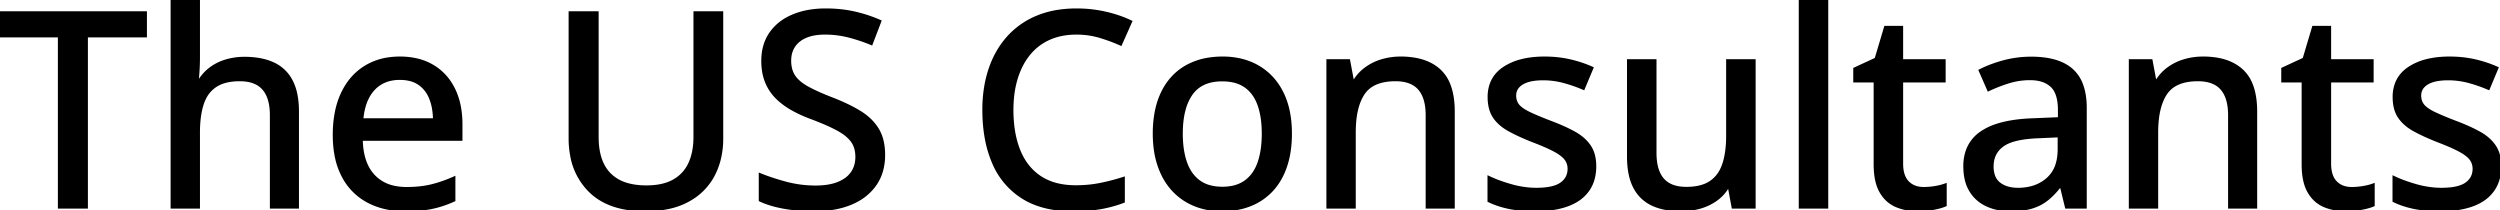 <svg width="916.114" height="76.954" viewBox="0 0 916.114 76.954" xmlns="http://www.w3.org/2000/svg"><g id="svgGroup" stroke-linecap="round" fill-rule="evenodd" font-size="9pt" stroke="#000" stroke-width="0.25mm" fill="#000" style="stroke:#000;stroke-width:0.25mm;fill:#000"><path d="M 254.59 4.59 L 264.551 4.59 L 264.551 50.781 A 31.192 31.192 0 0 1 263.623 58.524 A 26.073 26.073 0 0 1 261.45 64.209 A 22.172 22.172 0 0 1 252.869 73.098 A 26.909 26.909 0 0 1 252.1 73.535 A 26.085 26.085 0 0 1 245.289 76.044 Q 241.261 76.953 236.377 76.953 A 40.059 40.059 0 0 1 228.429 76.214 Q 220.689 74.646 215.894 69.751 A 24.187 24.187 0 0 1 209.396 56.938 A 34.577 34.577 0 0 1 208.838 50.586 L 208.838 4.59 L 218.896 4.59 L 218.896 50.195 Q 218.896 56.358 220.999 60.452 A 13.649 13.649 0 0 0 223.413 63.818 A 14.232 14.232 0 0 0 229.246 67.331 Q 232.537 68.408 236.865 68.408 A 28.009 28.009 0 0 0 240.997 68.121 Q 244.421 67.61 246.924 66.187 A 13.656 13.656 0 0 0 252.71 59.888 Q 254.535 55.93 254.588 50.523 A 33.143 33.143 0 0 0 254.59 50.195 L 254.59 4.59 Z M 62.988 0 L 72.803 0 L 72.803 20.898 A 79.904 79.904 0 0 1 72.656 25.781 Q 72.51 28.174 72.314 29.785 L 72.9 29.785 A 16.372 16.372 0 0 1 77.046 25.132 A 15.809 15.809 0 0 1 77.124 25.073 A 17.933 17.933 0 0 1 82.44 22.364 A 20.32 20.32 0 0 1 82.837 22.241 A 23.346 23.346 0 0 1 88.934 21.297 A 26.311 26.311 0 0 1 89.6 21.289 A 32.199 32.199 0 0 1 94.309 21.615 Q 96.8 21.983 98.893 22.769 A 17.961 17.961 0 0 1 100.244 23.34 A 13.98 13.98 0 0 1 106.836 29.712 A 18.039 18.039 0 0 1 108.351 33.899 Q 108.808 35.832 108.979 38.09 A 37.436 37.436 0 0 1 109.082 40.918 L 109.082 75.977 L 99.365 75.977 L 99.365 42.236 A 23.495 23.495 0 0 0 99.116 38.691 Q 98.524 34.827 96.533 32.544 Q 93.701 29.297 87.842 29.297 A 22.675 22.675 0 0 0 84.28 29.559 Q 82.412 29.857 80.885 30.492 A 11.17 11.17 0 0 0 78.955 31.519 A 11.54 11.54 0 0 0 74.929 36.257 A 15.144 15.144 0 0 0 74.219 38.037 A 25.627 25.627 0 0 0 73.276 42.01 Q 72.803 44.971 72.803 48.584 L 72.803 75.977 L 62.988 75.977 L 62.988 0 Z M 278.516 73.389 L 278.516 63.916 A 66.9 66.9 0 0 0 282.74 65.473 Q 285.146 66.274 287.891 67.017 A 41.867 41.867 0 0 0 298.877 68.457 A 30.186 30.186 0 0 0 302.353 68.268 Q 304.131 68.062 305.643 67.629 A 15.478 15.478 0 0 0 307.153 67.114 A 13.273 13.273 0 0 0 309.684 65.786 A 9.693 9.693 0 0 0 312.207 63.33 A 9.401 9.401 0 0 0 313.802 59.168 A 12.31 12.31 0 0 0 313.916 57.471 A 11.638 11.638 0 0 0 313.621 54.784 A 8.579 8.579 0 0 0 312.256 51.733 Q 310.596 49.414 307.007 47.461 Q 304.568 46.133 301.102 44.693 A 116.489 116.489 0 0 0 297.607 43.311 A 51.638 51.638 0 0 1 292.828 41.317 A 43.04 43.04 0 0 1 290.234 39.966 A 27.594 27.594 0 0 1 286.265 37.257 A 23.687 23.687 0 0 1 284.497 35.645 A 17.069 17.069 0 0 1 280.762 29.907 A 17.945 17.945 0 0 1 279.696 25.883 A 24.141 24.141 0 0 1 279.443 22.314 Q 279.443 16.406 282.349 12.207 A 17.689 17.689 0 0 1 288.563 6.709 A 22.13 22.13 0 0 1 290.479 5.786 A 27.096 27.096 0 0 1 296.881 3.99 A 36.604 36.604 0 0 1 302.588 3.564 A 50.624 50.624 0 0 1 309.372 4.003 A 42.488 42.488 0 0 1 313.159 4.687 A 52.014 52.014 0 0 1 322.51 7.764 L 319.336 16.064 A 62.781 62.781 0 0 0 310.986 13.281 A 34.931 34.931 0 0 0 302.295 12.207 A 23.509 23.509 0 0 0 299.25 12.393 Q 297.029 12.684 295.288 13.428 A 10.941 10.941 0 0 0 292.911 14.797 A 8.686 8.686 0 0 0 290.942 16.895 A 8.909 8.909 0 0 0 289.549 20.708 A 11.526 11.526 0 0 0 289.453 22.217 A 12.675 12.675 0 0 0 289.701 24.793 Q 290.051 26.478 290.893 27.793 A 7.92 7.92 0 0 0 291.016 27.979 Q 292.578 30.273 295.947 32.129 A 49.342 49.342 0 0 0 298.634 33.494 Q 301.264 34.739 304.736 36.084 Q 310.84 38.428 315.112 41.064 A 21.718 21.718 0 0 1 318.878 43.97 A 17.31 17.31 0 0 1 321.631 47.412 A 14.638 14.638 0 0 1 323.315 51.611 Q 323.754 53.442 323.85 55.571 A 27.001 27.001 0 0 1 323.877 56.787 A 21.359 21.359 0 0 1 323.208 62.25 A 16.894 16.894 0 0 1 320.728 67.651 A 18.968 18.968 0 0 1 314.282 73.39 A 24.028 24.028 0 0 1 311.865 74.561 Q 306.509 76.804 299.265 76.944 A 50.355 50.355 0 0 1 298.291 76.953 A 67.976 67.976 0 0 1 292.564 76.72 A 59.382 59.382 0 0 1 290.747 76.538 A 54.687 54.687 0 0 1 286.461 75.876 A 45.017 45.017 0 0 1 284.082 75.342 A 33.794 33.794 0 0 1 280.636 74.276 A 27.288 27.288 0 0 1 278.516 73.389 Z M 411.719 65.283 L 411.719 73.877 A 45.595 45.595 0 0 1 403.247 76.196 A 47.79 47.79 0 0 1 399.138 76.714 Q 397.02 76.893 394.636 76.938 A 85.954 85.954 0 0 1 393.018 76.953 Q 383.33 76.953 376.534 73.391 A 25.646 25.646 0 0 1 374.829 72.412 A 27.591 27.591 0 0 1 364.014 59.644 A 41.597 41.597 0 0 1 361.232 50.068 Q 360.449 45.476 360.449 40.234 A 50.825 50.825 0 0 1 361.2 31.328 A 41.535 41.535 0 0 1 362.695 25.415 Q 364.941 18.701 369.287 13.794 A 29.114 29.114 0 0 1 379.956 6.226 A 33.208 33.208 0 0 1 387.912 4.038 A 44.351 44.351 0 0 1 394.531 3.564 Q 399.902 3.564 405.005 4.712 Q 410.107 5.859 414.404 7.91 L 410.693 16.26 A 59.126 59.126 0 0 0 405.058 14.062 A 67.227 67.227 0 0 0 403.052 13.428 A 29.647 29.647 0 0 0 395.14 12.214 A 33.388 33.388 0 0 0 394.434 12.207 Q 388.916 12.207 384.546 14.136 Q 380.176 16.064 377.148 19.751 A 24.403 24.403 0 0 0 373.655 25.524 A 30.138 30.138 0 0 0 372.51 28.613 A 34.823 34.823 0 0 0 371.207 34.853 A 45.918 45.918 0 0 0 370.898 40.283 A 48.954 48.954 0 0 0 371.38 47.337 Q 371.931 51.113 373.109 54.314 A 28.947 28.947 0 0 0 373.462 55.225 Q 376.025 61.523 381.201 64.941 A 19.823 19.823 0 0 0 387.821 67.693 Q 390.4 68.276 393.379 68.349 A 35.157 35.157 0 0 0 394.238 68.359 Q 398.926 68.359 403.198 67.505 A 77.245 77.245 0 0 0 411.719 65.283 Z M 633.008 22.168 L 642.871 22.168 L 642.871 75.977 L 635.01 75.977 L 633.643 68.604 L 633.105 68.604 A 15.01 15.01 0 0 1 628.809 73.242 A 19.338 19.338 0 0 1 622.951 76.011 A 21.613 21.613 0 0 1 622.9 76.025 Q 619.629 76.953 615.967 76.953 Q 610.571 76.953 606.599 75.4 A 17.83 17.83 0 0 1 605.444 74.902 Q 601.123 72.852 598.901 68.53 Q 597.112 65.05 596.764 59.94 A 37.767 37.767 0 0 1 596.68 57.373 L 596.68 22.168 L 606.543 22.168 L 606.543 56.006 A 23.965 23.965 0 0 0 606.79 59.573 Q 607.376 63.457 609.351 65.723 Q 612.158 68.945 617.92 68.945 A 23.059 23.059 0 0 0 621.431 68.695 Q 623.288 68.408 624.802 67.794 A 11.027 11.027 0 0 0 626.831 66.724 A 11.688 11.688 0 0 0 630.841 62.015 A 15.328 15.328 0 0 0 631.567 60.229 Q 632.748 56.729 632.961 51.934 A 49.049 49.049 0 0 0 633.008 49.756 L 633.008 22.168 Z M 532.617 40.918 L 532.617 75.977 L 522.9 75.977 L 522.9 42.236 A 23.495 23.495 0 0 0 522.651 38.691 Q 522.06 34.827 520.068 32.544 Q 517.236 29.297 511.377 29.297 A 22.068 22.068 0 0 0 507.131 29.676 Q 502.1 30.665 499.683 34.229 Q 496.338 39.16 496.338 48.535 L 496.338 75.977 L 486.523 75.977 L 486.523 22.168 L 494.287 22.168 L 495.703 29.736 L 496.24 29.736 A 15.924 15.924 0 0 1 500.586 25 A 19.183 19.183 0 0 1 506.47 22.144 A 24.084 24.084 0 0 1 513.281 21.191 A 29.73 29.73 0 0 1 518.874 21.684 Q 524.23 22.711 527.612 25.879 A 14.082 14.082 0 0 1 531.12 31.29 Q 531.986 33.583 532.351 36.443 A 35.4 35.4 0 0 1 532.617 40.918 Z M 826.66 40.918 L 826.66 75.977 L 816.943 75.977 L 816.943 42.236 A 23.495 23.495 0 0 0 816.694 38.691 Q 816.103 34.827 814.111 32.544 Q 811.279 29.297 805.42 29.297 A 22.068 22.068 0 0 0 801.173 29.676 Q 796.143 30.665 793.726 34.229 Q 790.381 39.16 790.381 48.535 L 790.381 75.977 L 780.566 75.977 L 780.566 22.168 L 788.33 22.168 L 789.746 29.736 L 790.283 29.736 A 15.924 15.924 0 0 1 794.629 25 A 19.183 19.183 0 0 1 800.513 22.144 A 24.084 24.084 0 0 1 807.324 21.191 A 29.73 29.73 0 0 1 812.917 21.684 Q 818.273 22.711 821.655 25.879 A 14.082 14.082 0 0 1 825.163 31.29 Q 826.029 33.583 826.394 36.443 A 35.4 35.4 0 0 1 826.66 40.918 Z M 545.557 73.633 L 545.557 64.941 A 43.76 43.76 0 0 0 549.402 66.553 Q 551.449 67.304 553.772 67.958 A 69.276 69.276 0 0 0 553.809 67.969 A 34.786 34.786 0 0 0 560.872 69.215 A 31.147 31.147 0 0 0 562.988 69.287 A 31.582 31.582 0 0 0 566.088 69.146 Q 569.224 68.835 571.17 67.843 A 7.317 7.317 0 0 0 572.095 67.285 A 6.83 6.83 0 0 0 573.989 65.303 Q 574.902 63.815 574.902 61.865 A 6.038 6.038 0 0 0 574.43 59.464 A 5.793 5.793 0 0 0 573.779 58.325 A 7.027 7.027 0 0 0 572.811 57.271 Q 571.694 56.26 569.849 55.249 A 37.563 37.563 0 0 0 567.858 54.242 Q 565.753 53.248 562.804 52.092 A 136.103 136.103 0 0 0 561.816 51.709 Q 557.691 50.098 554.53 48.487 A 52.592 52.592 0 0 1 553.052 47.705 Q 549.414 45.703 547.51 42.871 Q 545.605 40.039 545.605 35.547 A 13.84 13.84 0 0 1 546.392 30.774 Q 547.702 27.182 551.196 24.878 A 20.594 20.594 0 0 1 557.226 22.232 Q 561.09 21.191 565.967 21.191 Q 570.85 21.191 575.171 22.168 Q 579.492 23.145 583.447 24.902 L 580.273 32.471 A 53.448 53.448 0 0 0 573.047 29.956 Q 569.336 28.955 565.479 28.955 A 25.201 25.201 0 0 0 562.634 29.105 Q 559.663 29.443 557.819 30.548 A 7.463 7.463 0 0 0 557.788 30.566 A 6.262 6.262 0 0 0 556.3 31.787 A 4.731 4.731 0 0 0 555.127 35.01 A 6.391 6.391 0 0 0 555.357 36.763 A 5.038 5.038 0 0 0 556.372 38.672 Q 557.562 40.071 560.289 41.404 A 25.86 25.86 0 0 0 560.547 41.528 A 67.056 67.056 0 0 0 562.578 42.448 Q 564.87 43.444 568.007 44.651 A 218.373 218.373 0 0 0 568.457 44.824 A 78.091 78.091 0 0 1 572.515 46.476 Q 574.501 47.353 576.206 48.261 A 45.049 45.049 0 0 1 576.978 48.682 A 18.288 18.288 0 0 1 580.07 50.827 A 14.111 14.111 0 0 1 582.52 53.564 A 10.797 10.797 0 0 1 584.058 57.139 Q 584.408 58.597 584.463 60.299 A 19.882 19.882 0 0 1 584.473 60.937 A 17.662 17.662 0 0 1 583.999 65.125 A 13.28 13.28 0 0 1 581.909 69.751 A 14.151 14.151 0 0 1 577.418 73.769 A 19.042 19.042 0 0 1 574.463 75.146 Q 570.148 76.743 564.307 76.929 A 49.215 49.215 0 0 1 562.744 76.953 Q 558.131 76.953 554.554 76.386 A 33.237 33.237 0 0 1 552.979 76.099 A 34.243 34.243 0 0 1 548.213 74.756 A 28.36 28.36 0 0 1 545.557 73.633 Z M 877.197 73.633 L 877.197 64.941 A 43.76 43.76 0 0 0 881.042 66.553 Q 883.089 67.304 885.413 67.958 A 69.276 69.276 0 0 0 885.449 67.969 A 34.786 34.786 0 0 0 892.512 69.215 A 31.147 31.147 0 0 0 894.629 69.287 A 31.582 31.582 0 0 0 897.729 69.146 Q 900.865 68.835 902.81 67.843 A 7.317 7.317 0 0 0 903.735 67.285 A 6.83 6.83 0 0 0 905.63 65.303 Q 906.543 63.815 906.543 61.865 A 6.038 6.038 0 0 0 906.071 59.464 A 5.793 5.793 0 0 0 905.42 58.325 A 7.027 7.027 0 0 0 904.452 57.271 Q 903.334 56.26 901.489 55.249 A 37.563 37.563 0 0 0 899.498 54.242 Q 897.393 53.248 894.445 52.092 A 136.103 136.103 0 0 0 893.457 51.709 Q 889.331 50.098 886.17 48.487 A 52.592 52.592 0 0 1 884.692 47.705 Q 881.055 45.703 879.15 42.871 Q 877.246 40.039 877.246 35.547 A 13.84 13.84 0 0 1 878.032 30.774 Q 879.343 27.182 882.837 24.878 A 20.594 20.594 0 0 1 888.867 22.232 Q 892.731 21.191 897.607 21.191 Q 902.49 21.191 906.812 22.168 Q 911.133 23.145 915.088 24.902 L 911.914 32.471 A 53.448 53.448 0 0 0 904.687 29.956 Q 900.977 28.955 897.119 28.955 A 25.201 25.201 0 0 0 894.274 29.105 Q 891.304 29.443 889.46 30.548 A 7.463 7.463 0 0 0 889.429 30.566 A 6.262 6.262 0 0 0 887.941 31.787 A 4.731 4.731 0 0 0 886.768 35.01 A 6.391 6.391 0 0 0 886.997 36.763 A 5.038 5.038 0 0 0 888.013 38.672 Q 889.202 40.071 891.93 41.404 A 25.86 25.86 0 0 0 892.188 41.528 A 67.056 67.056 0 0 0 894.219 42.448 Q 896.511 43.444 899.647 44.651 A 218.373 218.373 0 0 0 900.098 44.824 A 78.091 78.091 0 0 1 904.156 46.476 Q 906.141 47.353 907.846 48.261 A 45.049 45.049 0 0 1 908.618 48.682 A 18.288 18.288 0 0 1 911.711 50.827 A 14.111 14.111 0 0 1 914.16 53.564 A 10.797 10.797 0 0 1 915.698 57.139 Q 916.048 58.597 916.103 60.299 A 19.882 19.882 0 0 1 916.113 60.937 A 17.662 17.662 0 0 1 915.64 65.125 A 13.28 13.28 0 0 1 913.55 69.751 A 14.151 14.151 0 0 1 909.058 73.769 A 19.042 19.042 0 0 1 906.104 75.146 Q 901.788 76.743 895.947 76.929 A 49.215 49.215 0 0 1 894.385 76.953 Q 889.772 76.953 886.195 76.386 A 33.237 33.237 0 0 1 884.619 76.099 A 34.243 34.243 0 0 1 879.854 74.756 A 28.36 28.36 0 0 1 877.197 73.633 Z M 31.738 13.232 L 31.738 75.977 L 21.68 75.977 L 21.68 13.232 L 0 13.232 L 0 4.59 L 53.369 4.59 L 53.369 13.232 L 31.738 13.232 Z M 764.209 39.6 L 764.209 75.977 L 757.178 75.977 L 755.273 68.164 L 754.883 68.164 A 31.63 31.63 0 0 1 752.441 71.001 A 24.62 24.62 0 0 1 750.195 73.047 A 16.582 16.582 0 0 1 745.149 75.785 A 19.017 19.017 0 0 1 744.556 75.977 A 20.406 20.406 0 0 1 741.609 76.627 Q 740.105 76.851 738.381 76.921 A 39.716 39.716 0 0 1 736.768 76.953 A 23.249 23.249 0 0 1 732.153 76.514 A 18.392 18.392 0 0 1 728.076 75.195 Q 724.268 73.438 722.095 69.897 A 13.832 13.832 0 0 1 720.465 65.875 Q 719.922 63.623 719.922 60.889 A 16.93 16.93 0 0 1 720.735 55.503 A 13.548 13.548 0 0 1 726.221 48.437 A 21.784 21.784 0 0 1 731.519 45.905 Q 737.067 44.051 745.313 43.799 L 754.59 43.408 L 754.59 40.381 Q 754.59 34.473 752.12 31.83 A 6.381 6.381 0 0 0 751.782 31.494 A 9.258 9.258 0 0 0 747.952 29.41 Q 746.528 29.009 744.829 28.927 A 18.425 18.425 0 0 0 743.945 28.906 A 26.402 26.402 0 0 0 735.986 30.103 A 57.438 57.438 0 0 0 728.662 32.959 L 725.537 25.83 A 40.029 40.029 0 0 1 730.154 23.834 A 51.158 51.158 0 0 1 734.204 22.559 A 38.598 38.598 0 0 1 744.053 21.242 A 42.793 42.793 0 0 1 744.385 21.24 A 35.82 35.82 0 0 1 749.856 21.63 Q 755.81 22.552 759.277 25.659 A 13.541 13.541 0 0 1 762.976 31.354 Q 763.766 33.586 764.05 36.343 A 31.823 31.823 0 0 1 764.209 39.6 Z M 168.994 45.557 L 168.994 51.123 L 132.471 51.123 Q 132.617 59.766 136.914 64.38 A 14.028 14.028 0 0 0 144.253 68.497 A 21.183 21.183 0 0 0 148.975 68.994 A 46.11 46.11 0 0 0 153.534 68.78 Q 155.978 68.536 158.105 68.018 A 45.975 45.975 0 0 0 163.225 66.434 A 56.095 56.095 0 0 0 166.406 65.137 L 166.406 73.389 A 39.006 39.006 0 0 1 159.423 75.839 A 35.588 35.588 0 0 1 158.276 76.099 A 36.719 36.719 0 0 1 154.554 76.668 Q 151.81 76.953 148.535 76.953 Q 140.723 76.953 134.839 73.828 A 21.838 21.838 0 0 1 125.684 64.575 A 26.239 26.239 0 0 1 123.23 57.733 Q 122.565 54.663 122.441 51.122 A 47.196 47.196 0 0 1 122.412 49.463 Q 122.412 40.576 125.391 34.253 Q 128.369 27.93 133.789 24.561 A 22.237 22.237 0 0 1 142.564 21.458 A 28.697 28.697 0 0 1 146.533 21.191 A 27.61 27.61 0 0 1 152.302 21.766 A 20.535 20.535 0 0 1 158.594 24.194 Q 163.623 27.197 166.309 32.666 Q 168.994 38.135 168.994 45.557 Z M 712.891 67.676 L 712.891 75.195 Q 711.23 75.928 708.472 76.44 A 30.802 30.802 0 0 1 702.832 76.953 A 22.055 22.055 0 0 1 698.151 76.474 A 18.265 18.265 0 0 1 694.873 75.439 A 11.618 11.618 0 0 1 689.74 71.149 A 14.689 14.689 0 0 1 689.185 70.264 Q 687.061 66.602 687.061 60.107 L 687.061 29.736 L 679.59 29.736 L 679.59 25.195 L 687.402 21.582 L 690.869 9.961 L 696.924 9.961 L 696.924 22.168 L 712.5 22.168 L 712.5 29.736 L 696.924 29.736 L 696.924 59.961 Q 696.924 64.502 699.097 66.748 Q 701.27 68.994 704.932 68.994 A 25.246 25.246 0 0 0 709.18 68.628 A 25.536 25.536 0 0 0 710.947 68.265 Q 712.012 68.005 712.891 67.676 Z M 869.727 67.676 L 869.727 75.195 Q 868.066 75.928 865.308 76.44 A 30.802 30.802 0 0 1 859.668 76.953 A 22.055 22.055 0 0 1 854.987 76.474 A 18.265 18.265 0 0 1 851.709 75.439 A 11.618 11.618 0 0 1 846.576 71.149 A 14.689 14.689 0 0 1 846.021 70.264 Q 843.896 66.602 843.896 60.107 L 843.896 29.736 L 836.426 29.736 L 836.426 25.195 L 844.238 21.582 L 847.705 9.961 L 853.76 9.961 L 853.76 22.168 L 869.336 22.168 L 869.336 29.736 L 853.76 29.736 L 853.76 59.961 Q 853.76 64.502 855.933 66.748 Q 858.105 68.994 861.768 68.994 A 25.246 25.246 0 0 0 866.016 68.628 A 25.536 25.536 0 0 0 867.783 68.265 Q 868.848 68.005 869.727 67.676 Z M 669.482 0 L 669.482 75.977 L 659.619 75.977 L 659.619 0 L 669.482 0 Z M 472.529 55.163 A 43.484 43.484 0 0 0 472.949 48.975 Q 472.949 40.137 469.824 33.936 A 26.691 26.691 0 0 0 469.424 33.172 A 22.042 22.042 0 0 0 461.084 24.463 A 23.201 23.201 0 0 0 455.017 22.009 A 28.562 28.562 0 0 0 448.047 21.191 A 32.333 32.333 0 0 0 442.438 21.658 A 23.878 23.878 0 0 0 434.595 24.438 A 20.851 20.851 0 0 0 430.805 27.225 A 22.308 22.308 0 0 0 425.928 33.911 A 25.459 25.459 0 0 0 425.291 35.33 Q 423.993 38.473 423.4 42.225 A 43.237 43.237 0 0 0 422.9 48.975 A 42.463 42.463 0 0 0 423.246 54.509 A 31.818 31.818 0 0 0 424.707 60.815 A 28.706 28.706 0 0 0 425.843 63.613 A 23.428 23.428 0 0 0 429.834 69.604 Q 433.154 73.193 437.72 75.073 A 23.991 23.991 0 0 0 441.271 76.219 A 27.75 27.75 0 0 0 447.754 76.953 A 32.625 32.625 0 0 0 451.977 76.689 A 25.385 25.385 0 0 0 458.252 75.073 A 21.676 21.676 0 0 0 466.187 69.604 Q 469.482 66.016 471.216 60.815 A 32.467 32.467 0 0 0 472.529 55.163 Z M 432.959 48.975 A 40.856 40.856 0 0 0 433.221 53.727 Q 433.508 56.175 434.11 58.279 A 22.84 22.84 0 0 0 434.546 59.644 A 16.269 16.269 0 0 0 436.335 63.266 A 12.658 12.658 0 0 0 439.429 66.504 A 11.985 11.985 0 0 0 443.679 68.422 Q 445.623 68.896 447.949 68.896 A 18.036 18.036 0 0 0 451.67 68.533 Q 454.117 68.018 456.011 66.77 A 11.2 11.2 0 0 0 456.396 66.504 A 12.89 12.89 0 0 0 460.261 61.993 A 17.01 17.01 0 0 0 461.279 59.644 A 26.121 26.121 0 0 0 462.401 55.074 Q 462.752 52.839 462.824 50.293 A 47.041 47.041 0 0 0 462.842 48.975 Q 462.842 43.736 461.709 39.771 A 22.309 22.309 0 0 0 461.279 38.428 Q 459.717 34.033 456.421 31.689 A 12.007 12.007 0 0 0 452.361 29.861 Q 450.705 29.442 448.763 29.364 A 22.591 22.591 0 0 0 447.852 29.346 Q 440.137 29.346 436.548 34.497 A 17.77 17.77 0 0 0 434.158 39.587 Q 432.959 43.583 432.959 48.975 Z M 754.492 54.688 L 754.492 49.854 L 746.973 50.195 A 53.052 53.052 0 0 0 742.656 50.517 Q 738.349 51.03 735.673 52.254 A 10.425 10.425 0 0 0 733.862 53.296 Q 730.078 56.055 730.078 60.986 A 11.243 11.243 0 0 0 730.318 63.392 Q 730.644 64.877 731.41 65.971 A 6.023 6.023 0 0 0 732.666 67.285 A 9.103 9.103 0 0 0 735.993 68.876 Q 737.28 69.21 738.792 69.273 A 17.157 17.157 0 0 0 739.502 69.287 A 19.05 19.05 0 0 0 744.435 68.679 A 14.397 14.397 0 0 0 750.269 65.601 A 11.778 11.778 0 0 0 753.886 59.656 Q 754.416 57.704 754.483 55.364 A 23.886 23.886 0 0 0 754.492 54.687 Z M 132.666 43.799 L 159.131 43.799 A 25.214 25.214 0 0 0 158.795 39.869 A 18.515 18.515 0 0 0 157.715 35.986 A 12.203 12.203 0 0 0 155.669 32.58 A 10.914 10.914 0 0 0 153.589 30.713 A 10.212 10.212 0 0 0 150.21 29.227 Q 148.838 28.887 147.236 28.823 A 18.906 18.906 0 0 0 146.484 28.809 A 14.808 14.808 0 0 0 142.109 29.425 A 11.681 11.681 0 0 0 136.914 32.69 Q 133.87 35.961 132.94 41.606 A 29.227 29.227 0 0 0 132.666 43.799 Z" vector-effect="non-scaling-stroke"/></g></svg>